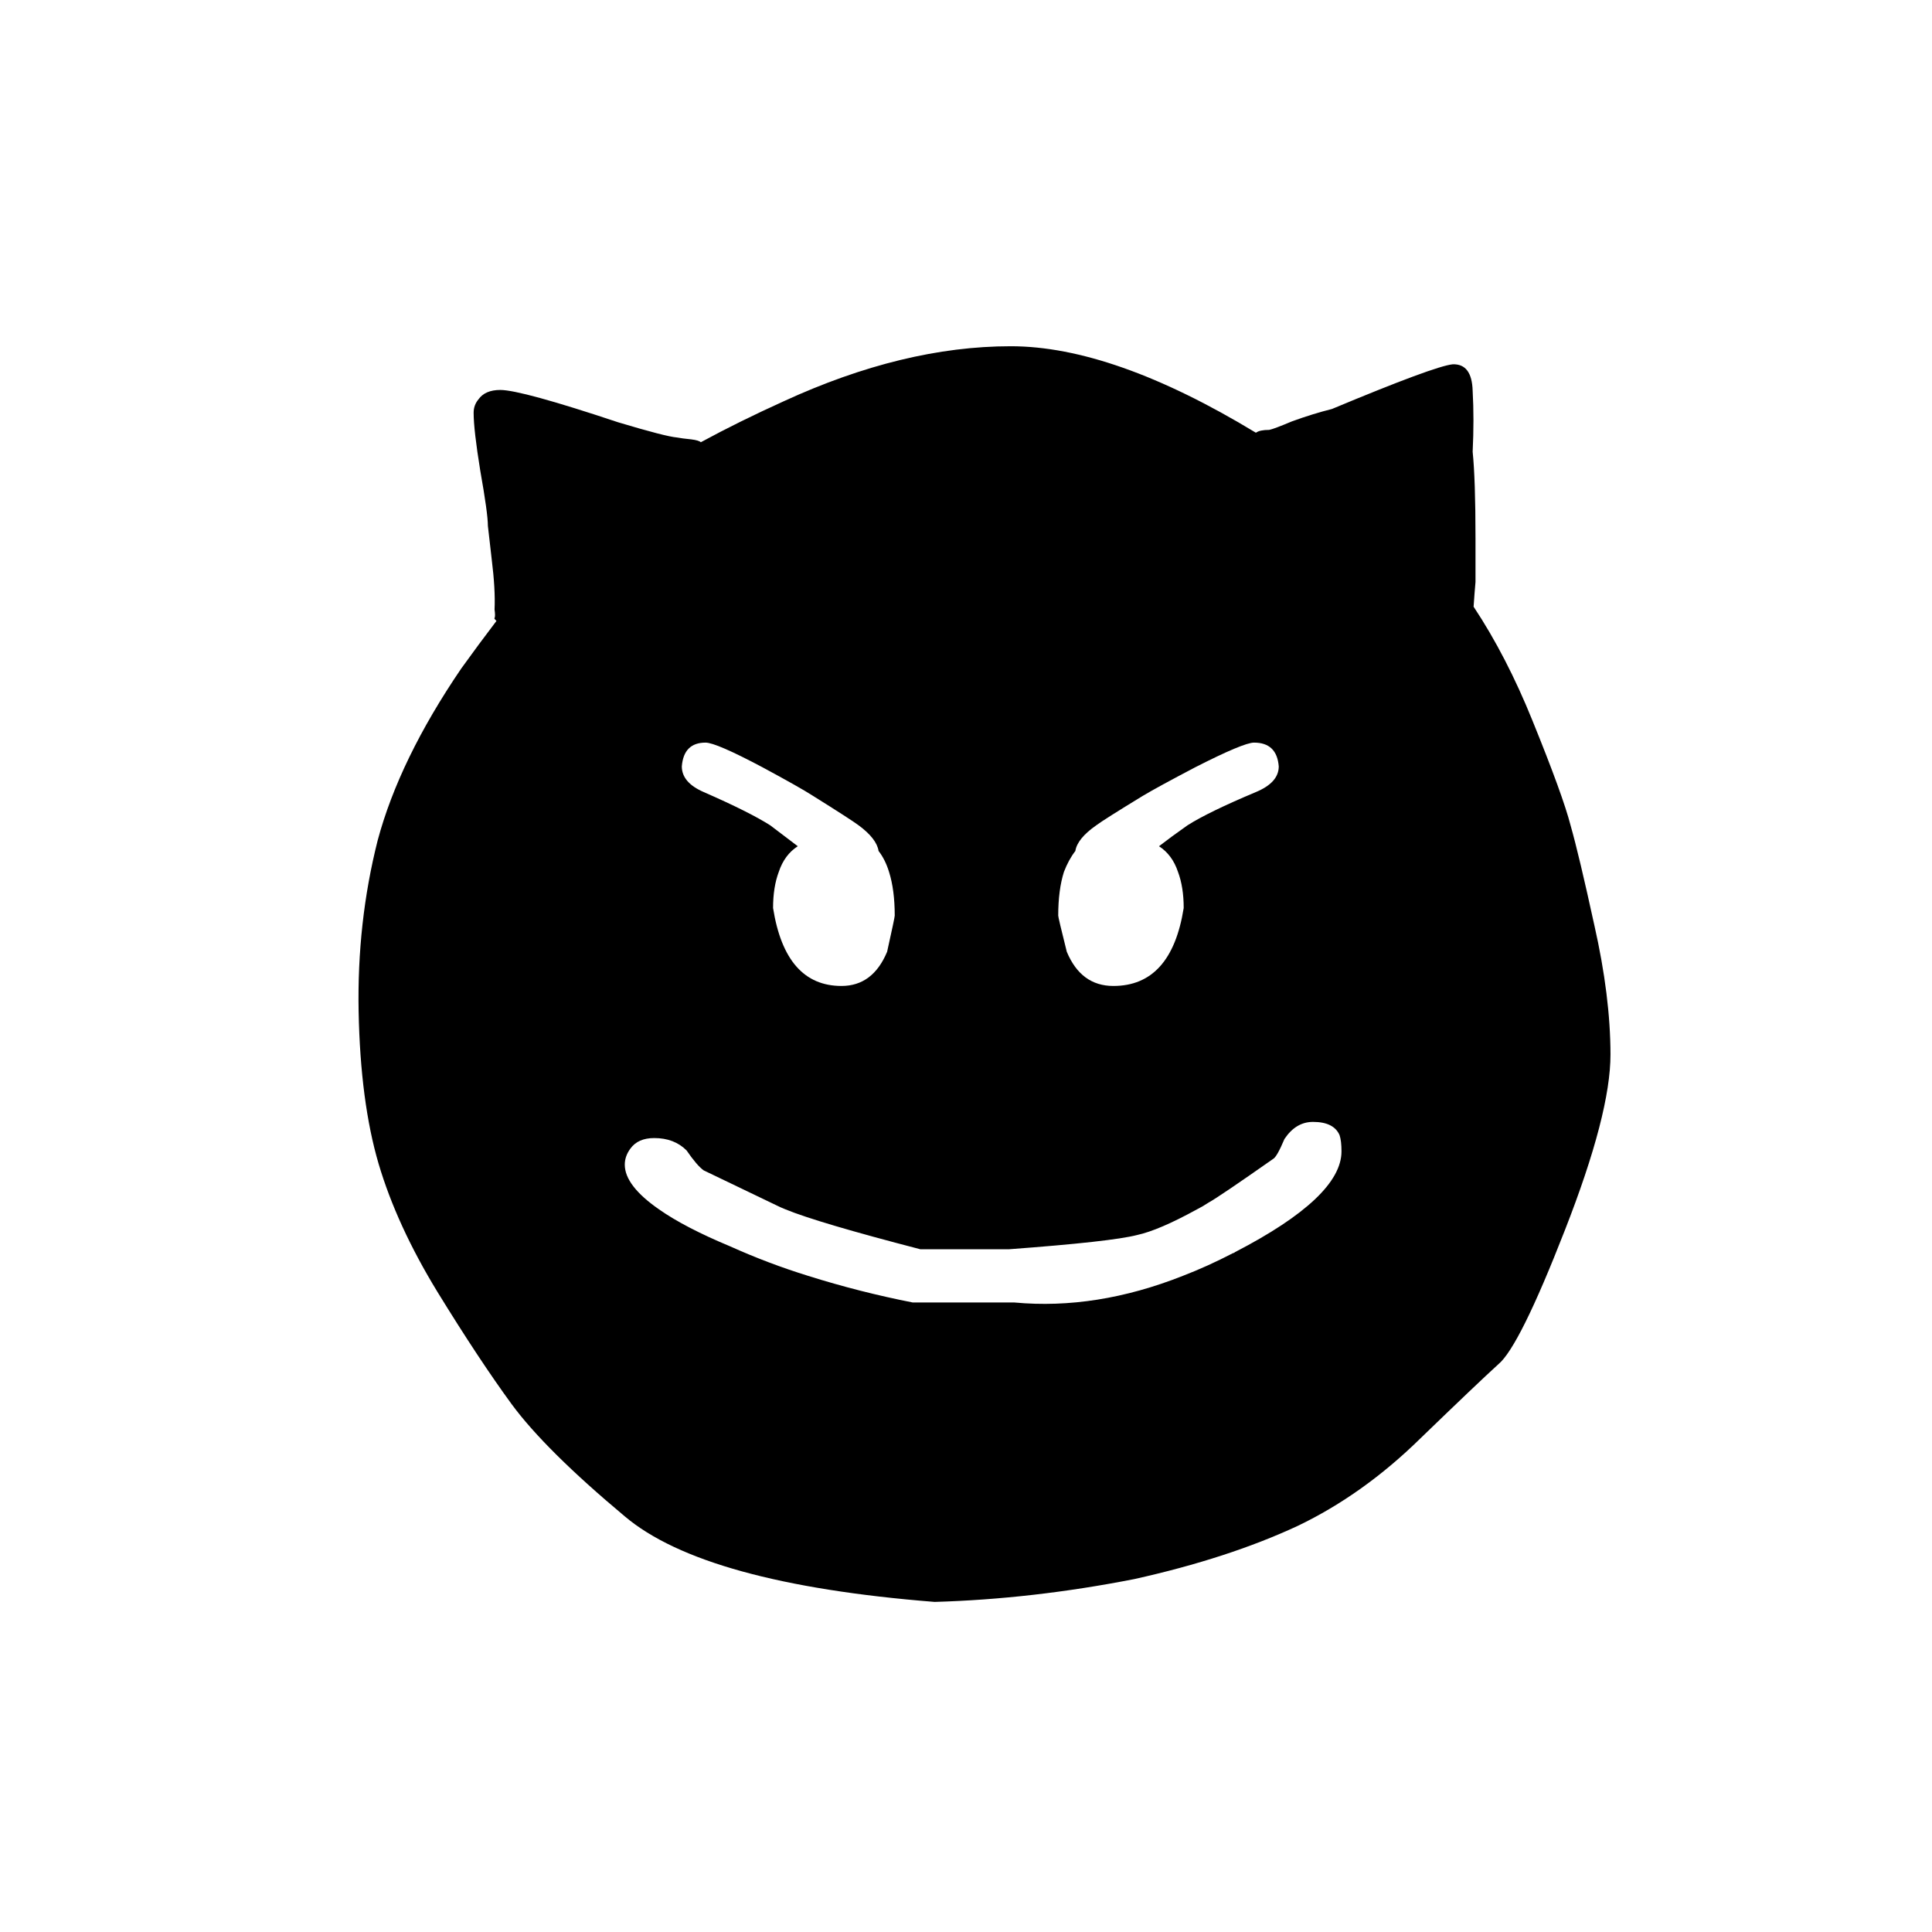 <?xml version="1.0" encoding="UTF-8"?>
<!-- Uploaded to: ICON Repo, www.iconrepo.com, Generator: ICON Repo Mixer Tools -->
<svg fill="#000000" width="800px" height="800px" version="1.1" viewBox="144 144 512 512" xmlns="http://www.w3.org/2000/svg">
 <path d="m566.51 389.17c-2.699-12.383-4.797-21.199-6.297-26.453-1.348-5.242-4.703-14.477-10.078-27.707-4.594-11.379-9.797-21.457-15.617-30.23 0.168-2.519 0.336-4.699 0.504-6.547v-11.59c0-10.41-0.254-18.051-0.754-22.922 0.281-5.766 0.281-11.141 0-16.121-0.129-4.832-1.895-7.18-5.293-7.055-3.203 0.32-13.867 4.269-31.992 11.84-3.356 0.84-6.883 1.93-10.578 3.273-3.191 1.344-5.207 2.102-6.047 2.269-1.68 0-2.856 0.25-3.527 0.754-25.219-15.289-46.883-22.93-64.988-22.922-18.98 0-39.047 4.867-60.207 14.609-7.863 3.559-15.168 7.168-21.914 10.832-0.336-0.336-1.176-0.59-2.519-0.758-1.68-0.168-2.941-0.336-3.781-0.5-2.016-0.168-7.219-1.512-15.617-4.031-17.129-5.711-27.539-8.566-31.234-8.566-2.688 0-4.621 0.84-5.797 2.519-0.836 1.008-1.258 2.184-1.258 3.527 0 3.023 0.59 8.145 1.762 15.367 1.344 7.555 2.016 12.426 2.016 14.609 0 0.168 0.336 3.106 1.008 8.816 0.672 5.375 0.926 9.824 0.758 13.352 0.168 1.176 0.168 1.93 0 2.266-0.168 0 0 0.254 0.504 0.758-3.125 4.102-6.231 8.301-9.32 12.594-10.953 16.086-18.34 31.285-22.168 45.594-3.66 14.48-5.34 29.594-5.039 45.344 0.316 15.949 2.078 29.383 5.289 40.305 3.227 10.91 8.43 22.246 15.621 34.008 7.328 11.922 13.875 21.828 19.648 29.723 5.949 8.082 15.941 17.992 29.977 29.727 14.043 11.883 41.418 19.438 82.121 22.672 17.297-0.504 34.93-2.519 52.898-6.047 16.625-3.695 31.066-8.395 43.328-14.105 11.59-5.562 22.422-13.289 32.496-23.176 10.203-9.859 17.09-16.41 20.656-19.648 3.715-3.062 9.594-14.902 17.633-35.52 8.078-20.633 12.109-36.168 12.09-46.602-0.012-10.27-1.438-21.691-4.281-34.258m-189.68-19.648c1.176 1.512 2.098 3.356 2.769 5.539 1.008 3.191 1.512 7.055 1.512 11.59 0 0.336-0.672 3.527-2.016 9.57-2.519 6.047-6.551 9.07-12.09 9.07-9.91 0-15.953-6.887-18.137-20.656 0-3.695 0.504-6.887 1.512-9.574 1.008-3.023 2.684-5.289 5.035-6.801-2.184-1.68-4.617-3.527-7.305-5.543-3.695-2.348-9.57-5.289-17.633-8.816-3.863-1.68-5.793-3.945-5.793-6.801 0.336-4.199 2.434-6.297 6.297-6.297 1.848 0 6.887 2.184 15.113 6.551 6.551 3.527 11 6.043 13.352 7.555 6.719 4.199 10.75 6.805 12.094 7.809 3.188 2.352 4.953 4.621 5.289 6.805m49.121 5.539c0.84-2.184 1.848-4.027 3.023-5.539 0.336-2.184 2.184-4.453 5.539-6.805 1.344-1.004 5.461-3.609 12.344-7.809 2.519-1.512 7.137-4.027 13.855-7.555 8.566-4.367 13.77-6.551 15.617-6.551 4.031 0 6.215 2.098 6.551 6.297 0 2.856-2.016 5.121-6.047 6.801-8.395 3.527-14.441 6.469-18.137 8.816-2.856 2.016-5.375 3.863-7.555 5.543 2.348 1.512 4.027 3.777 5.035 6.801 1.008 2.688 1.512 5.879 1.512 9.574-2.184 13.77-8.395 20.656-18.641 20.656-5.711 0-9.824-3.023-12.344-9.07-1.512-6.043-2.266-9.234-2.266-9.57 0-4.535 0.504-8.398 1.512-11.59m-116.38 77.59c0-1.512 0.504-2.941 1.508-4.285 1.344-1.848 3.445-2.769 6.301-2.769 3.527 0 6.379 1.09 8.562 3.273 1.848 2.688 3.359 4.449 4.535 5.289l19.398 9.32c0.672 0.336 1.426 0.672 2.266 1.008 5.711 2.352 17.633 5.879 35.77 10.582h23.43c18.137-1.344 29.473-2.602 34.004-3.777 3.863-0.84 9.152-3.109 15.871-6.805 1.008-0.504 2.016-1.09 3.023-1.762 1.848-1.008 7.559-4.871 17.129-11.586 0.672-0.336 1.68-2.102 3.023-5.293 2.016-3.019 4.535-4.531 7.559-4.531 3.691 0 6.043 1.176 7.051 3.523 0.336 1.008 0.504 2.438 0.504 4.285 0 8.059-9.402 16.961-28.211 26.699-0.168 0.168-0.336 0.254-0.504 0.254-4.535 2.352-8.984 4.367-13.352 6.047-15.281 6.043-30.145 8.395-44.59 7.051h-26.953c-9.402-1.848-18.641-4.199-27.707-7.051-7.055-2.184-13.941-4.789-20.656-7.812-8.062-3.356-14.359-6.633-18.895-9.824-6.047-4.195-9.066-8.145-9.066-11.836z"/>
</svg>